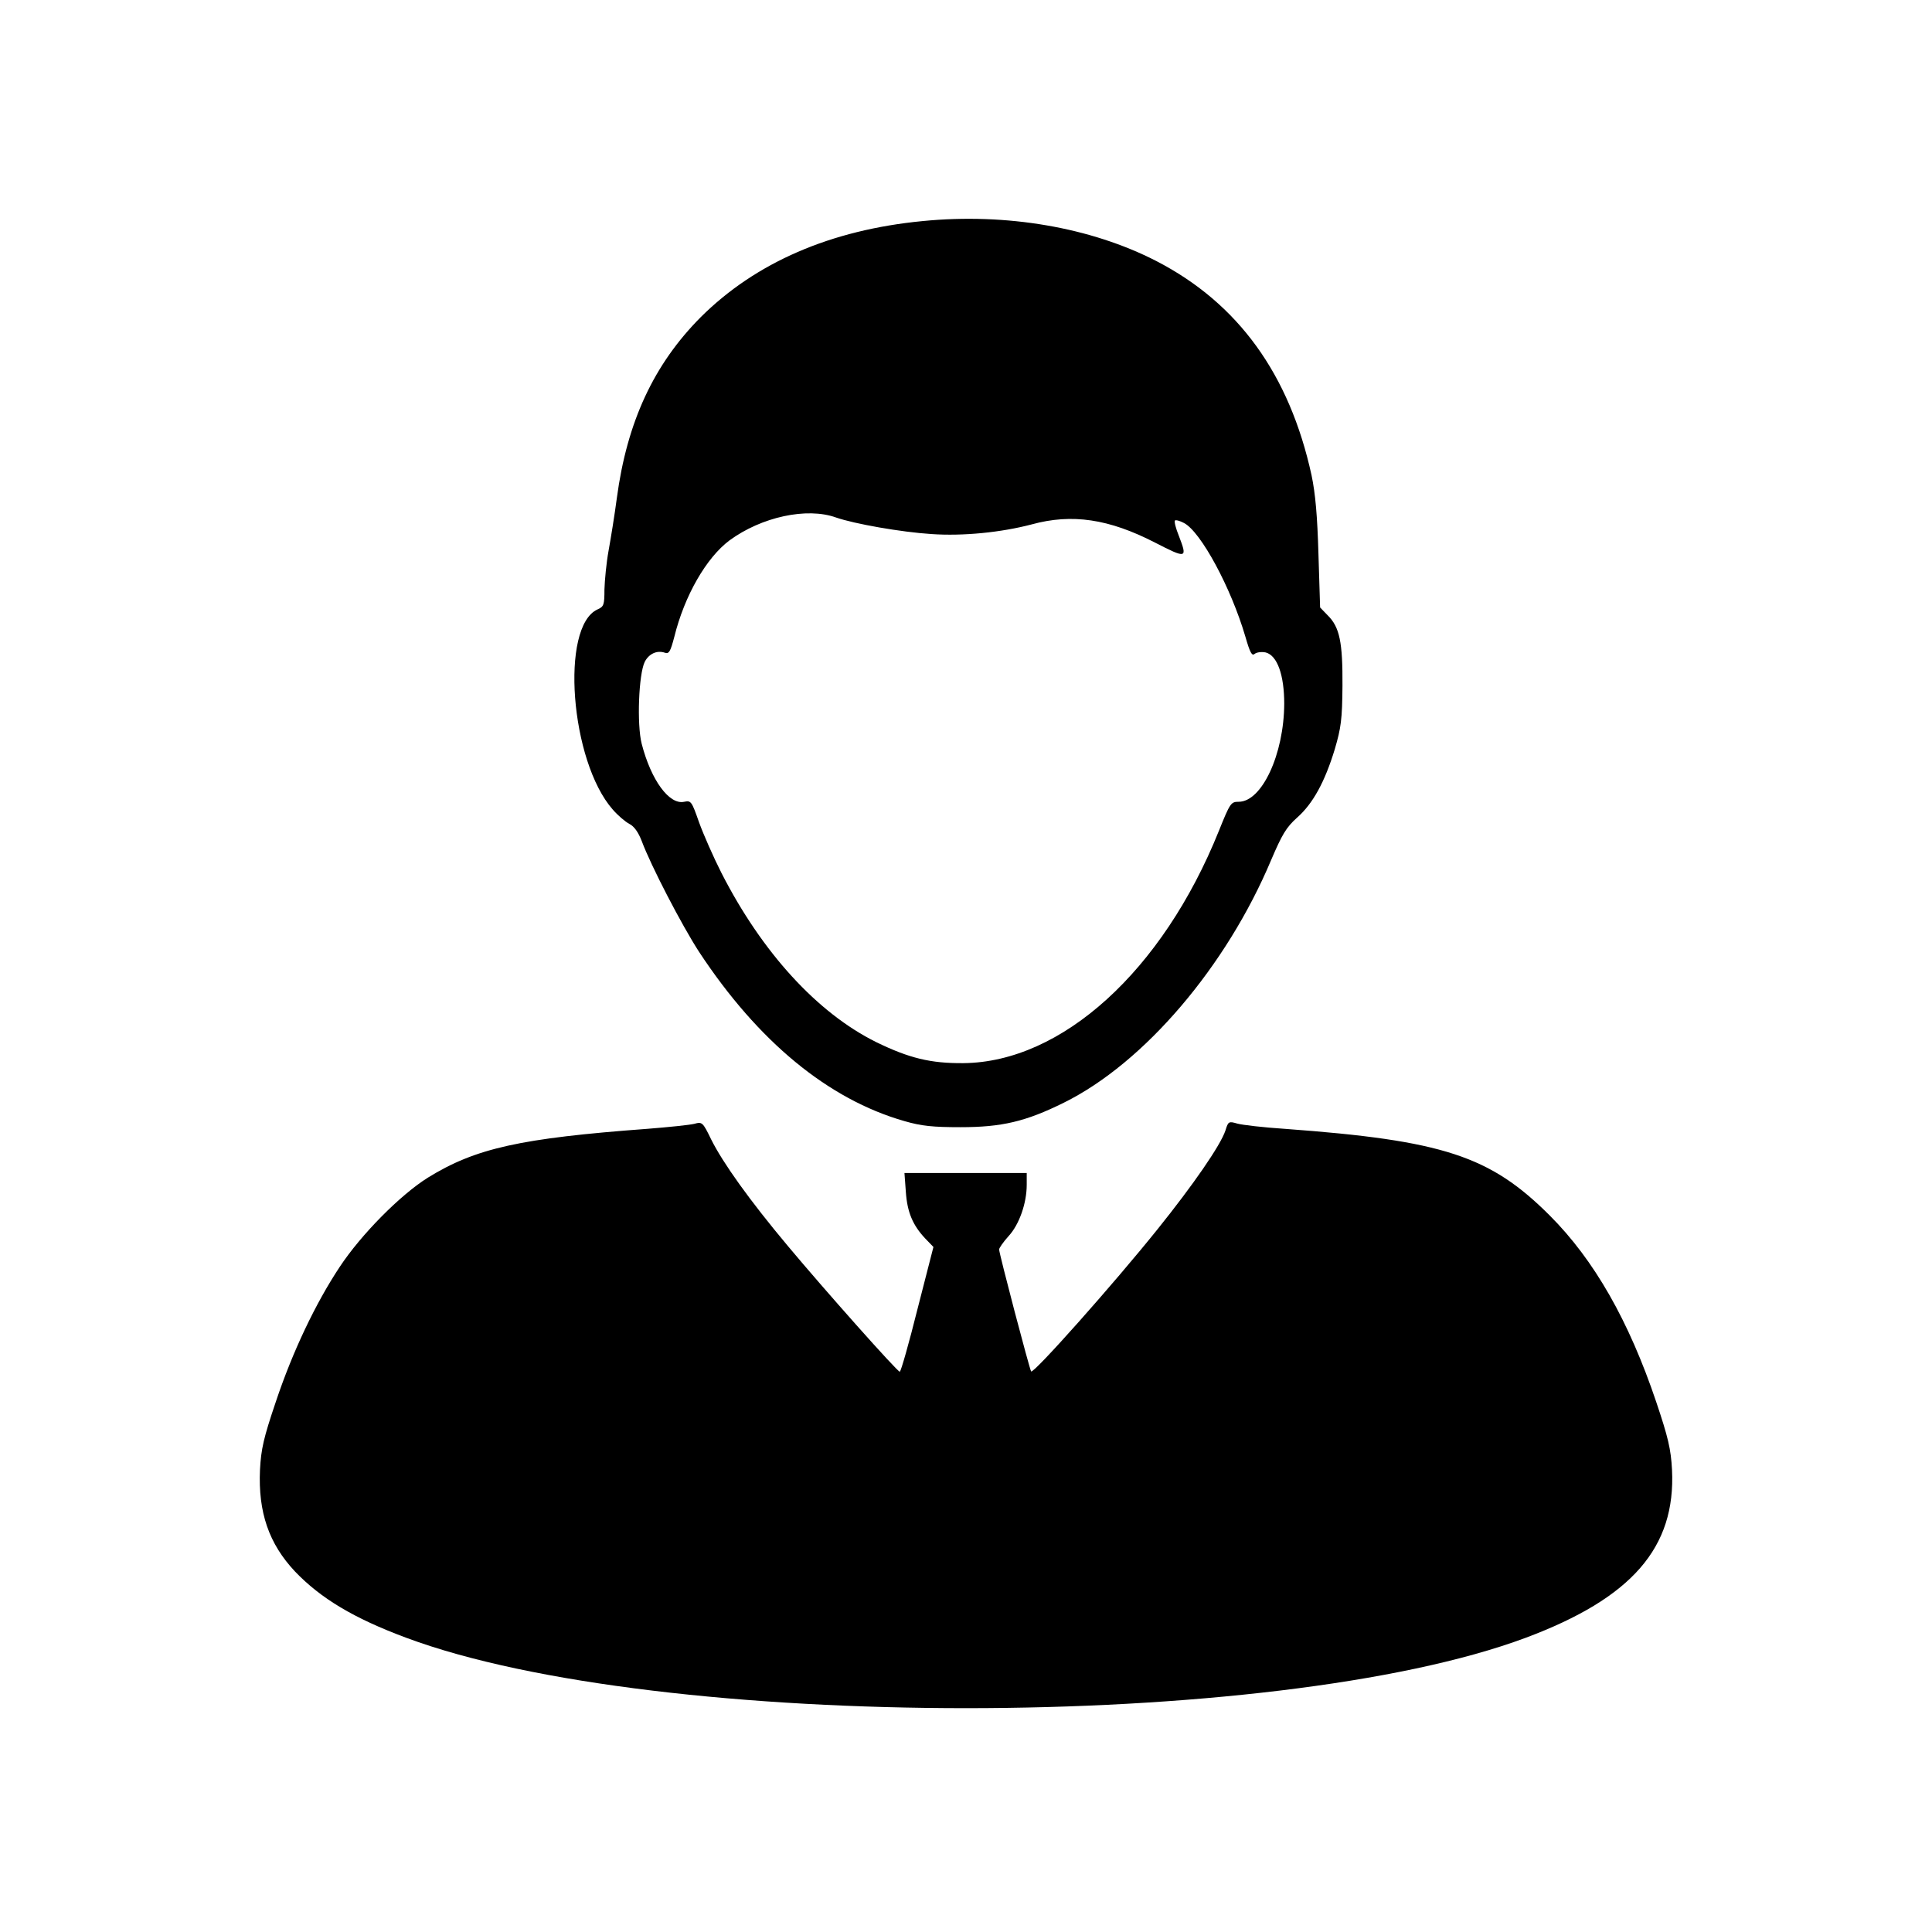 <?xml version="1.0" standalone="no"?>
<!DOCTYPE svg PUBLIC "-//W3C//DTD SVG 20010904//EN"
 "http://www.w3.org/TR/2001/REC-SVG-20010904/DTD/svg10.dtd">
<svg version="1.0" xmlns="http://www.w3.org/2000/svg"
 width="700pt" height="700pt" viewBox="0 0 700 700"
 preserveAspectRatio="xMidYMid meet">

<g transform="translate(0,700) scale(0.1,-0.1)"
fill="#000000" stroke="none">
<path d="M3343 6199 c-333 -32 -605 -150 -804 -348 -170 -171 -267 -379 -304
-655 -8 -61 -22 -147 -30 -191 -8 -44 -14 -107 -15 -141 0 -55 -2 -62 -25 -72
-136 -62 -99 -550 55 -725 18 -21 45 -44 60 -52 18 -9 33 -31 45 -62 33 -89
145 -305 208 -402 214 -325 468 -534 744 -613 62 -18 104 -22 203 -22 149 0
236 20 375 89 291 144 589 494 751 880 39 91 54 117 93 152 58 51 101 130 137
248 23 78 27 109 28 230 1 158 -10 213 -54 256 l-27 28 -6 193 c-4 139 -11
219 -25 286 -80 366 -266 623 -562 776 -237 122 -543 175 -847 145z m-314
-1074 c66 -23 236 -53 346 -60 114 -8 253 6 363 35 146 40 280 20 447 -66 115
-59 118 -58 86 25 -11 27 -17 51 -14 55 3 3 18 -1 33 -9 61 -32 170 -234 222
-411 17 -59 24 -72 34 -63 8 6 25 8 40 5 42 -11 67 -82 67 -186 -1 -183 -81
-355 -165 -355 -28 0 -31 -4 -72 -106 -204 -507 -569 -838 -926 -841 -118 -1
-196 18 -315 76 -214 106 -414 325 -561 613 -29 57 -65 139 -81 183 -27 77
-29 80 -54 75 -54 -12 -120 78 -154 210 -18 70 -11 252 11 297 15 29 44 43 73
33 15 -5 20 4 34 57 37 150 116 287 200 350 116 85 280 121 386 83z"/>
<path d="M2515 2928 c-17 -4 -93 -12 -170 -18 -459 -34 -622 -70 -795 -177
-99 -62 -241 -205 -319 -323 -87 -131 -171 -307 -232 -490 -44 -130 -53 -170
-57 -245 -7 -154 32 -268 127 -369 93 -97 212 -169 403 -240 912 -340 3144
-340 4056 0 385 144 544 327 530 609 -4 75 -14 117 -57 245 -99 294 -225 515
-386 676 -216 216 -386 272 -960 314 -77 5 -154 14 -172 19 -31 9 -33 8 -43
-25 -18 -54 -116 -196 -247 -359 -159 -198 -448 -523 -457 -514 -5 5 -116 427
-116 442 0 5 15 27 34 48 39 42 66 120 66 186 l0 43 -221 0 -222 0 5 -68 c5
-74 25 -121 70 -169 l30 -31 -58 -226 c-31 -124 -60 -226 -64 -226 -9 0 -273
297 -405 455 -140 167 -236 302 -278 386 -31 64 -33 65 -62 57z"/>
</g>
</svg>
